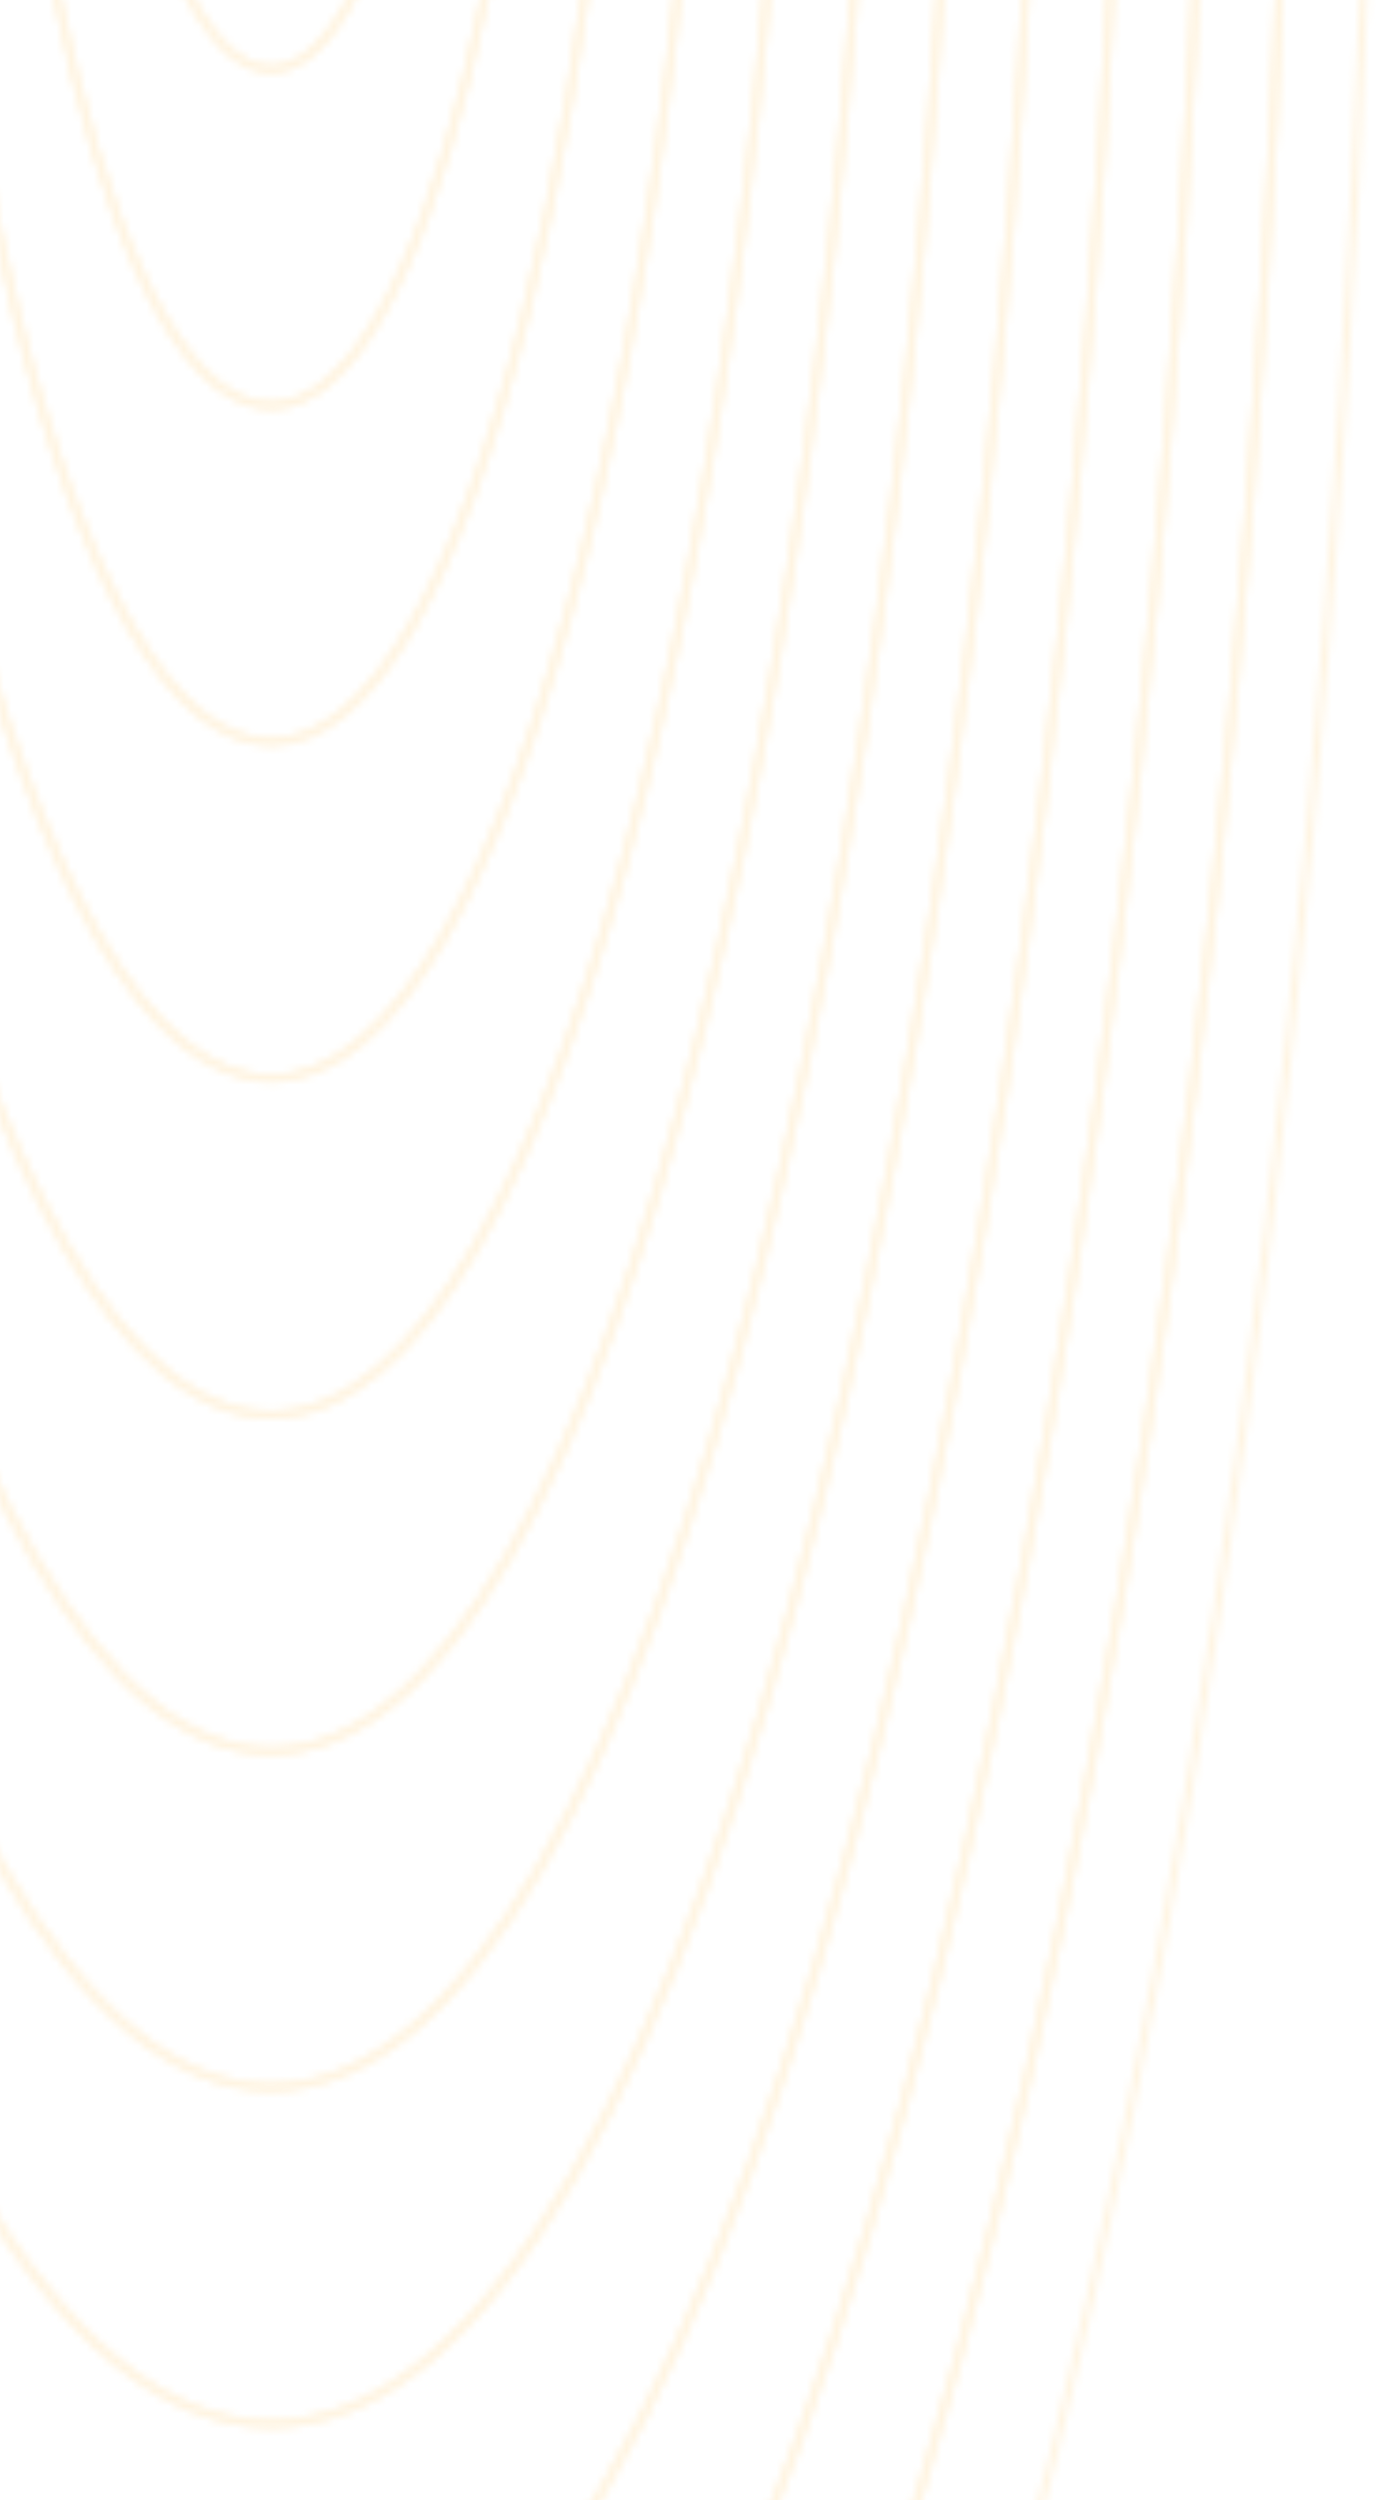<svg width="185" height="333" viewBox="0 0 185 333" fill="none" xmlns="http://www.w3.org/2000/svg"><g opacity="0.6"><mask id="mask0_1_21153" style="mask-type:alpha" maskUnits="userSpaceOnUse" x="-112" y="-694" width="297" height="1197"><path d="M36.097 502.099C117.561 502.099 183.601 234.629 183.601 -95.311C183.601 -425.251 117.561 -692.72 36.097 -692.72C-45.367 -692.72 -111.406 -425.251 -111.406 -95.311C-111.406 234.629 -45.367 502.099 36.097 502.099Z" stroke="#E37300" stroke-miterlimit="10"/><path d="M36.097 457.291C111.451 457.291 172.538 209.883 172.538 -95.311C172.538 -400.504 111.451 -647.912 36.097 -647.912C-39.256 -647.912 -100.343 -400.504 -100.343 -95.311C-100.343 209.883 -39.256 457.291 36.097 457.291Z" stroke="#E37300" stroke-miterlimit="10"/><path d="M36.103 412.483C105.35 412.483 161.486 185.125 161.486 -95.335C161.486 -375.796 105.35 -603.154 36.103 -603.154C-33.144 -603.154 -89.28 -375.796 -89.28 -95.335C-89.28 185.125 -33.144 412.483 36.103 412.483Z" stroke="#E37300" stroke-miterlimit="10"/><path d="M36.103 367.676C99.24 367.676 150.423 160.378 150.423 -95.336C150.423 -351.05 99.24 -558.347 36.103 -558.347C-27.034 -558.347 -78.217 -351.05 -78.217 -95.336C-78.217 160.378 -27.034 367.676 36.103 367.676Z" stroke="#E37300" stroke-miterlimit="10"/><path d="M36.109 322.894C93.14 322.894 139.372 135.646 139.372 -95.335C139.372 -326.316 93.14 -513.564 36.109 -513.564C-20.921 -513.564 -67.153 -326.316 -67.153 -95.335C-67.153 135.646 -20.921 322.894 36.109 322.894Z" stroke="#E37300" stroke-miterlimit="10"/><path d="M36.11 278.061C87.03 278.061 128.309 110.874 128.309 -95.361C128.309 -301.595 87.03 -468.782 36.11 -468.782C-14.811 -468.782 -56.09 -301.595 -56.09 -95.361C-56.09 110.874 -14.811 278.061 36.11 278.061Z" stroke="#E37300" stroke-miterlimit="10"/><path d="M36.109 233.253C80.919 233.253 117.245 86.128 117.245 -95.361C117.245 -276.849 80.919 -423.974 36.109 -423.974C-8.701 -423.974 -45.027 -276.849 -45.027 -95.361C-45.027 86.128 -8.701 233.253 36.109 233.253Z" stroke="#E37300" stroke-miterlimit="10"/><path d="M36.115 188.445C74.819 188.445 106.195 61.37 106.195 -95.385C106.195 -252.141 74.819 -379.216 36.115 -379.216C-2.588 -379.216 -33.964 -252.141 -33.964 -95.385C-33.964 61.37 -2.588 188.445 36.115 188.445Z" stroke="#E37300" stroke-miterlimit="10"/><path d="M36.116 143.638C68.709 143.638 95.132 36.623 95.132 -95.386C95.132 -227.395 68.709 -334.409 36.116 -334.409C3.522 -334.409 -22.9 -227.395 -22.9 -95.386C-22.9 36.623 3.522 143.638 36.116 143.638Z" stroke="#E37300" stroke-miterlimit="10"/><path d="M36.121 98.83C62.608 98.83 84.08 11.866 84.08 -95.41C84.08 -202.687 62.608 -289.651 36.121 -289.651C9.634 -289.651 -11.838 -202.687 -11.838 -95.41C-11.838 11.866 9.634 98.83 36.121 98.83Z" stroke="#E37300" stroke-miterlimit="10"/><path d="M36.121 54.023C56.498 54.023 73.017 -12.881 73.017 -95.41C73.017 -177.94 56.498 -244.844 36.121 -244.844C15.744 -244.844 -0.774 -177.94 -0.774 -95.41C-0.774 -12.881 15.744 54.023 36.121 54.023Z" stroke="#E37300" stroke-miterlimit="10"/><path d="M36.128 9.215C50.398 9.215 61.967 -37.638 61.967 -95.435C61.967 -153.232 50.398 -200.086 36.128 -200.086C21.858 -200.086 10.289 -153.232 10.289 -95.435C10.289 -37.638 21.858 9.215 36.128 9.215Z" stroke="#E37300" stroke-miterlimit="10"/><path opacity="0.2" d="M36.097 502.099C117.561 502.099 183.601 234.629 183.601 -95.311C183.601 -425.251 117.561 -692.72 36.097 -692.72C-45.367 -692.72 -111.406 -425.251 -111.406 -95.311C-111.406 234.629 -45.367 502.099 36.097 502.099Z" stroke="#E37300" stroke-opacity="0.1" stroke-miterlimit="10"/><path d="M36.097 457.291C111.451 457.291 172.538 209.883 172.538 -95.311C172.538 -400.504 111.451 -647.912 36.097 -647.912C-39.256 -647.912 -100.343 -400.504 -100.343 -95.311C-100.343 209.883 -39.256 457.291 36.097 457.291Z" stroke="#E37300" stroke-miterlimit="10"/><path d="M36.103 412.483C105.35 412.483 161.486 185.125 161.486 -95.335C161.486 -375.796 105.35 -603.154 36.103 -603.154C-33.144 -603.154 -89.28 -375.796 -89.28 -95.335C-89.28 185.125 -33.144 412.483 36.103 412.483Z" stroke="#E37300" stroke-miterlimit="10"/><path d="M36.103 367.676C99.24 367.676 150.423 160.378 150.423 -95.336C150.423 -351.05 99.24 -558.347 36.103 -558.347C-27.034 -558.347 -78.217 -351.05 -78.217 -95.336C-78.217 160.378 -27.034 367.676 36.103 367.676Z" stroke="#E37300" stroke-miterlimit="10"/><path d="M36.109 322.894C93.14 322.894 139.372 135.646 139.372 -95.335C139.372 -326.316 93.14 -513.564 36.109 -513.564C-20.921 -513.564 -67.153 -326.316 -67.153 -95.335C-67.153 135.646 -20.921 322.894 36.109 322.894Z" stroke="#E37300" stroke-miterlimit="10"/><path d="M36.11 278.061C87.03 278.061 128.309 110.874 128.309 -95.361C128.309 -301.595 87.03 -468.782 36.11 -468.782C-14.811 -468.782 -56.09 -301.595 -56.09 -95.361C-56.09 110.874 -14.811 278.061 36.11 278.061Z" stroke="#E37300" stroke-miterlimit="10"/><path d="M36.109 233.253C80.919 233.253 117.245 86.128 117.245 -95.361C117.245 -276.849 80.919 -423.974 36.109 -423.974C-8.701 -423.974 -45.027 -276.849 -45.027 -95.361C-45.027 86.128 -8.701 233.253 36.109 233.253Z" stroke="#E37300" stroke-miterlimit="10"/><path d="M36.115 188.445C74.819 188.445 106.195 61.37 106.195 -95.385C106.195 -252.141 74.819 -379.216 36.115 -379.216C-2.588 -379.216 -33.964 -252.141 -33.964 -95.385C-33.964 61.37 -2.588 188.445 36.115 188.445Z" stroke="#E37300" stroke-miterlimit="10"/><path d="M36.116 143.638C68.709 143.638 95.132 36.623 95.132 -95.386C95.132 -227.395 68.709 -334.409 36.116 -334.409C3.522 -334.409 -22.9 -227.395 -22.9 -95.386C-22.9 36.623 3.522 143.638 36.116 143.638Z" stroke="#E37300" stroke-miterlimit="10"/><path d="M36.121 98.83C62.608 98.83 84.08 11.866 84.08 -95.41C84.08 -202.687 62.608 -289.651 36.121 -289.651C9.634 -289.651 -11.838 -202.687 -11.838 -95.41C-11.838 11.866 9.634 98.83 36.121 98.83Z" stroke="#E37300" stroke-miterlimit="10"/><path d="M36.121 54.023C56.498 54.023 73.017 -12.881 73.017 -95.41C73.017 -177.94 56.498 -244.844 36.121 -244.844C15.744 -244.844 -0.774 -177.94 -0.774 -95.41C-0.774 -12.881 15.744 54.023 36.121 54.023Z" stroke="#E37300" stroke-miterlimit="10"/><path d="M36.128 9.215C50.398 9.215 61.967 -37.638 61.967 -95.435C61.967 -153.232 50.398 -200.086 36.128 -200.086C21.858 -200.086 10.289 -153.232 10.289 -95.435C10.289 -37.638 21.858 9.215 36.128 9.215Z" stroke="#E37300" stroke-miterlimit="10"/></mask><g mask="url(#mask0_1_21153)"><rect x="-1371.53" y="-785.056" width="1722.71" height="2081" fill="url(#paint0_radial_1_21153)" fill-opacity="0.4"/></g></g><defs><radialGradient id="paint0_radial_1_21153" cx="0" cy="0" r="1" gradientUnits="userSpaceOnUse" gradientTransform="translate(-777.381 22.944) rotate(37.136) scale(568.713 470.797)"><stop stop-color="#E37300"/><stop offset="1" stop-color="#FFD181"/></radialGradient></defs></svg>